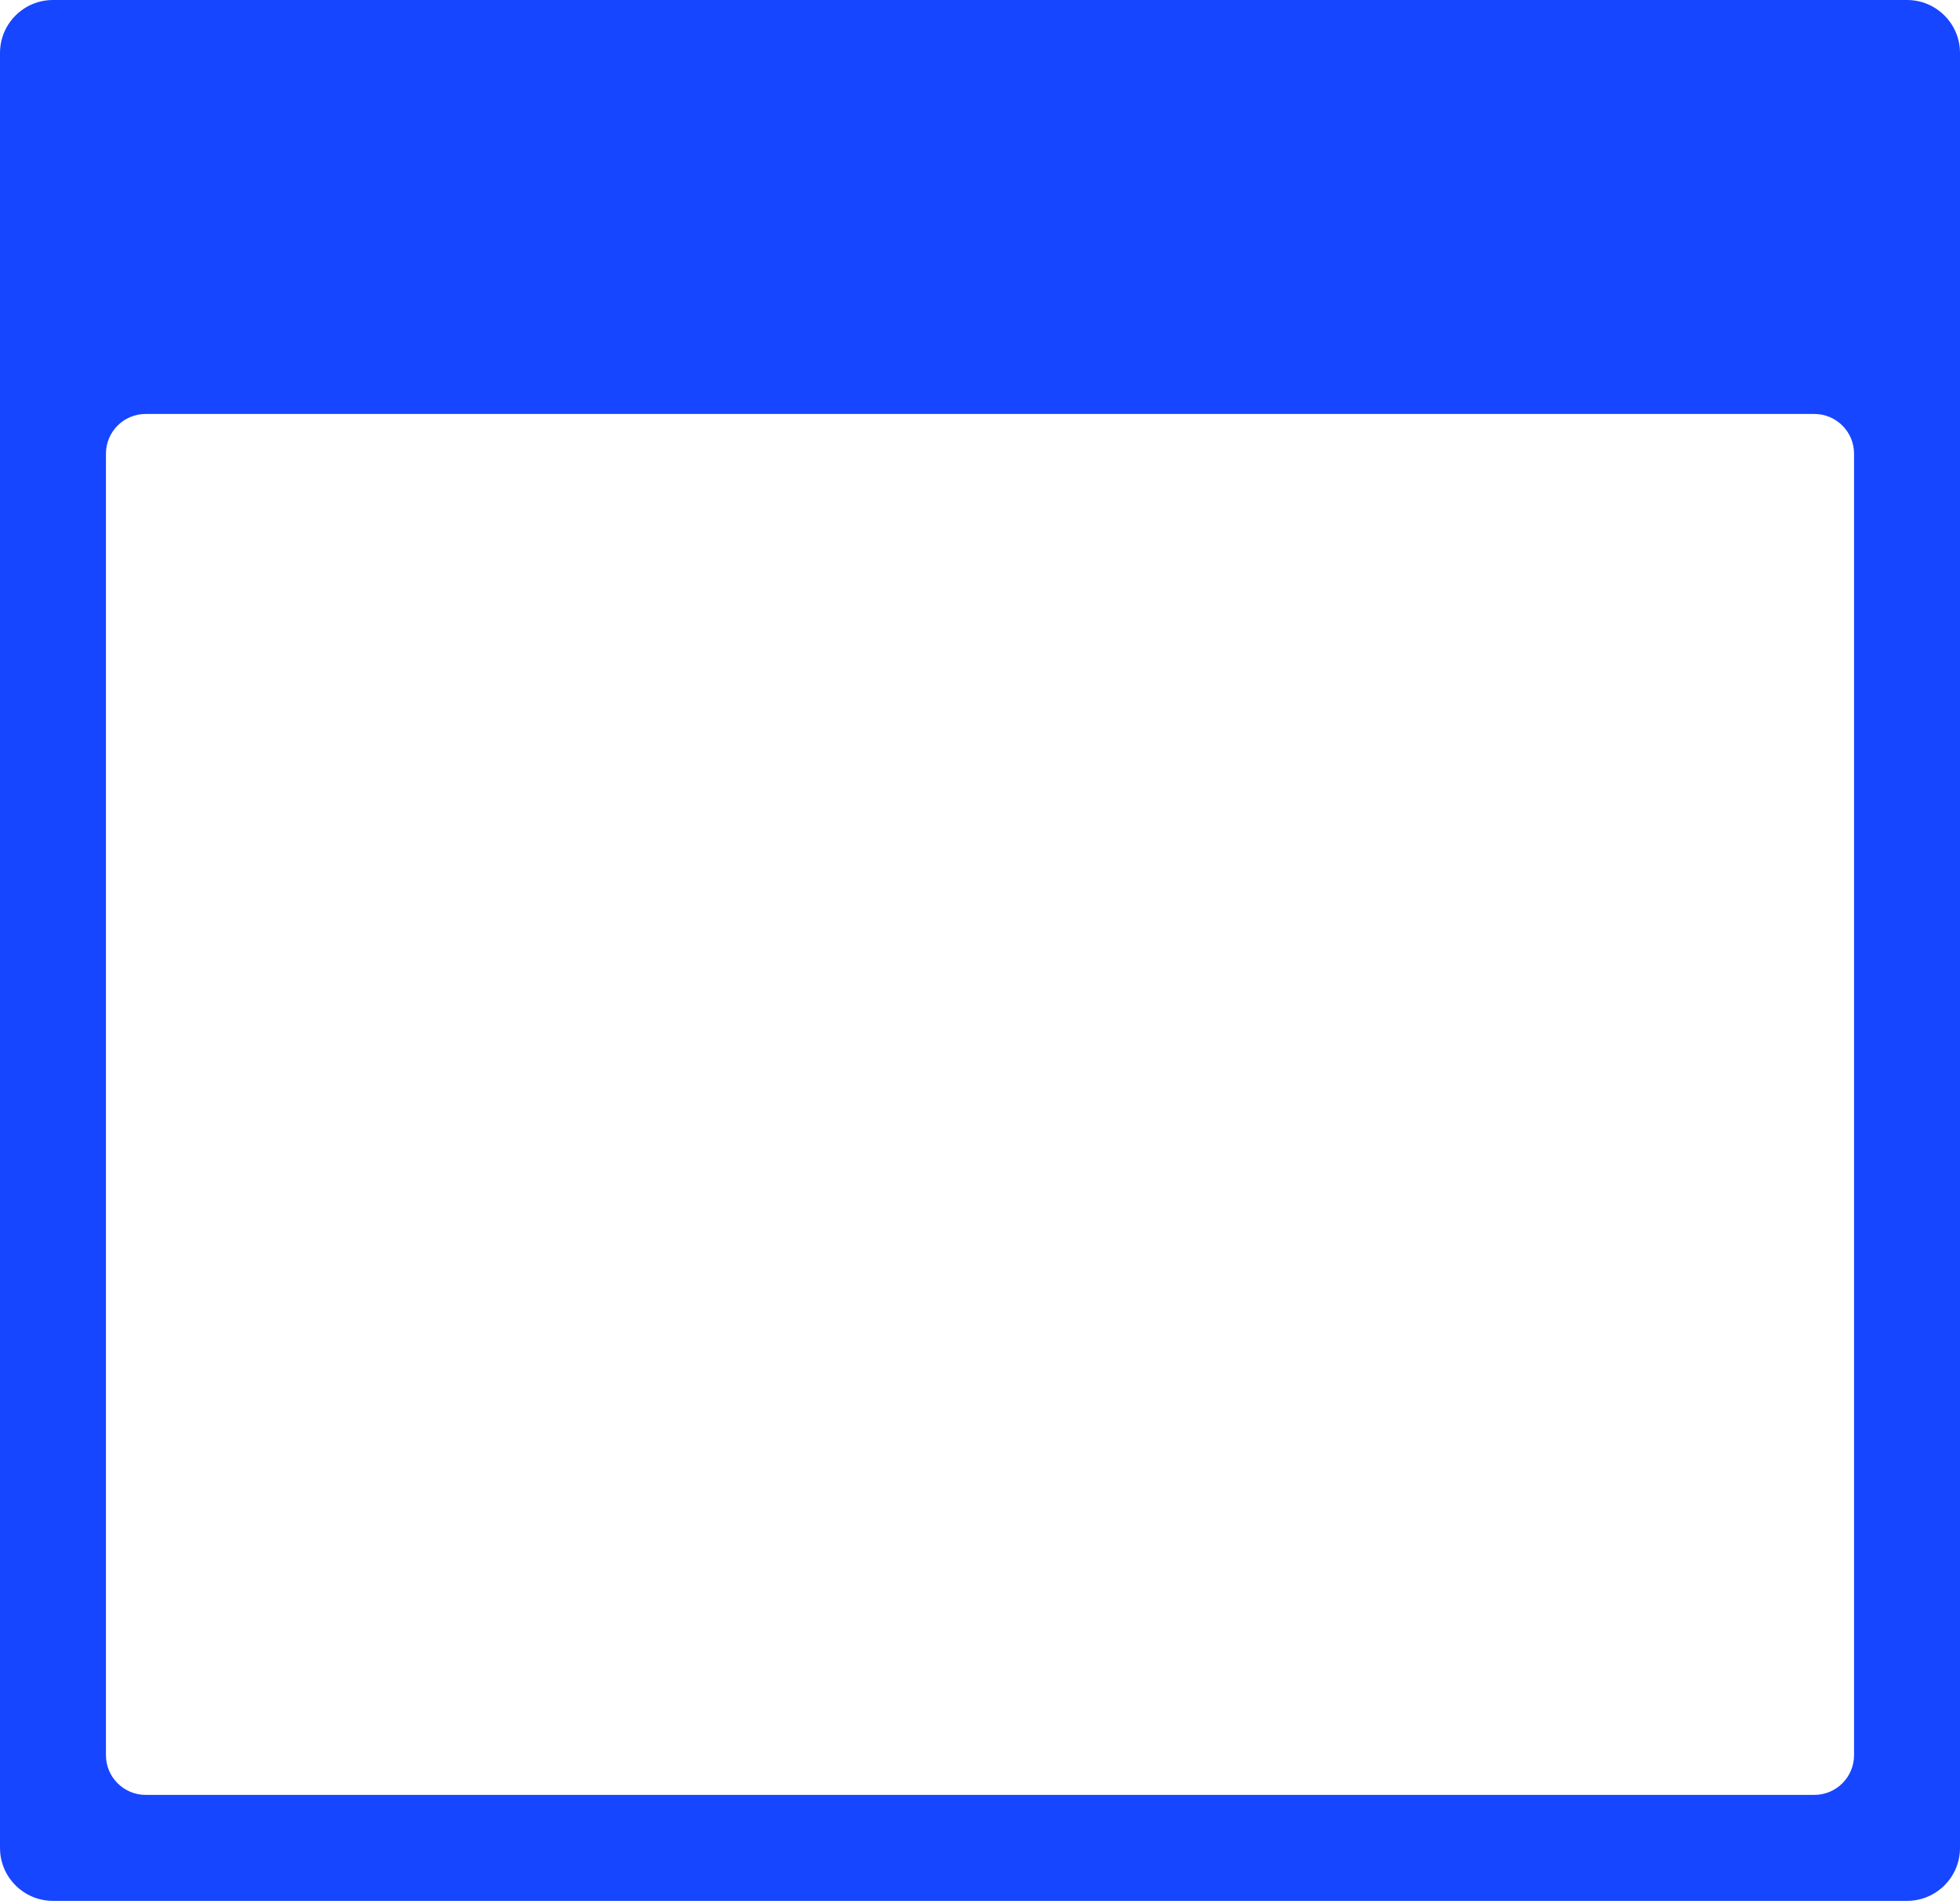 <?xml version="1.0" encoding="UTF-8"?> <svg xmlns="http://www.w3.org/2000/svg" width="592" height="575" viewBox="0 0 592 575" fill="none"> <path fill-rule="evenodd" clip-rule="evenodd" d="M16 0C7.163 0 0 7.163 0 16V558.004C0 566.84 7.163 574.003 16 574.003H576C584.837 574.003 592 566.84 592 558.003V16C592 7.163 584.837 0 576 0H16ZM43.999 125.003C37.371 125.003 31.999 130.376 31.999 137.003V530.003C31.999 536.631 37.371 542.003 43.999 542.003H548C554.627 542.003 560 536.631 560 530.003V137.003C560 130.376 554.627 125.003 548 125.003H43.999Z" fill="#1646FF"></path> </svg> 